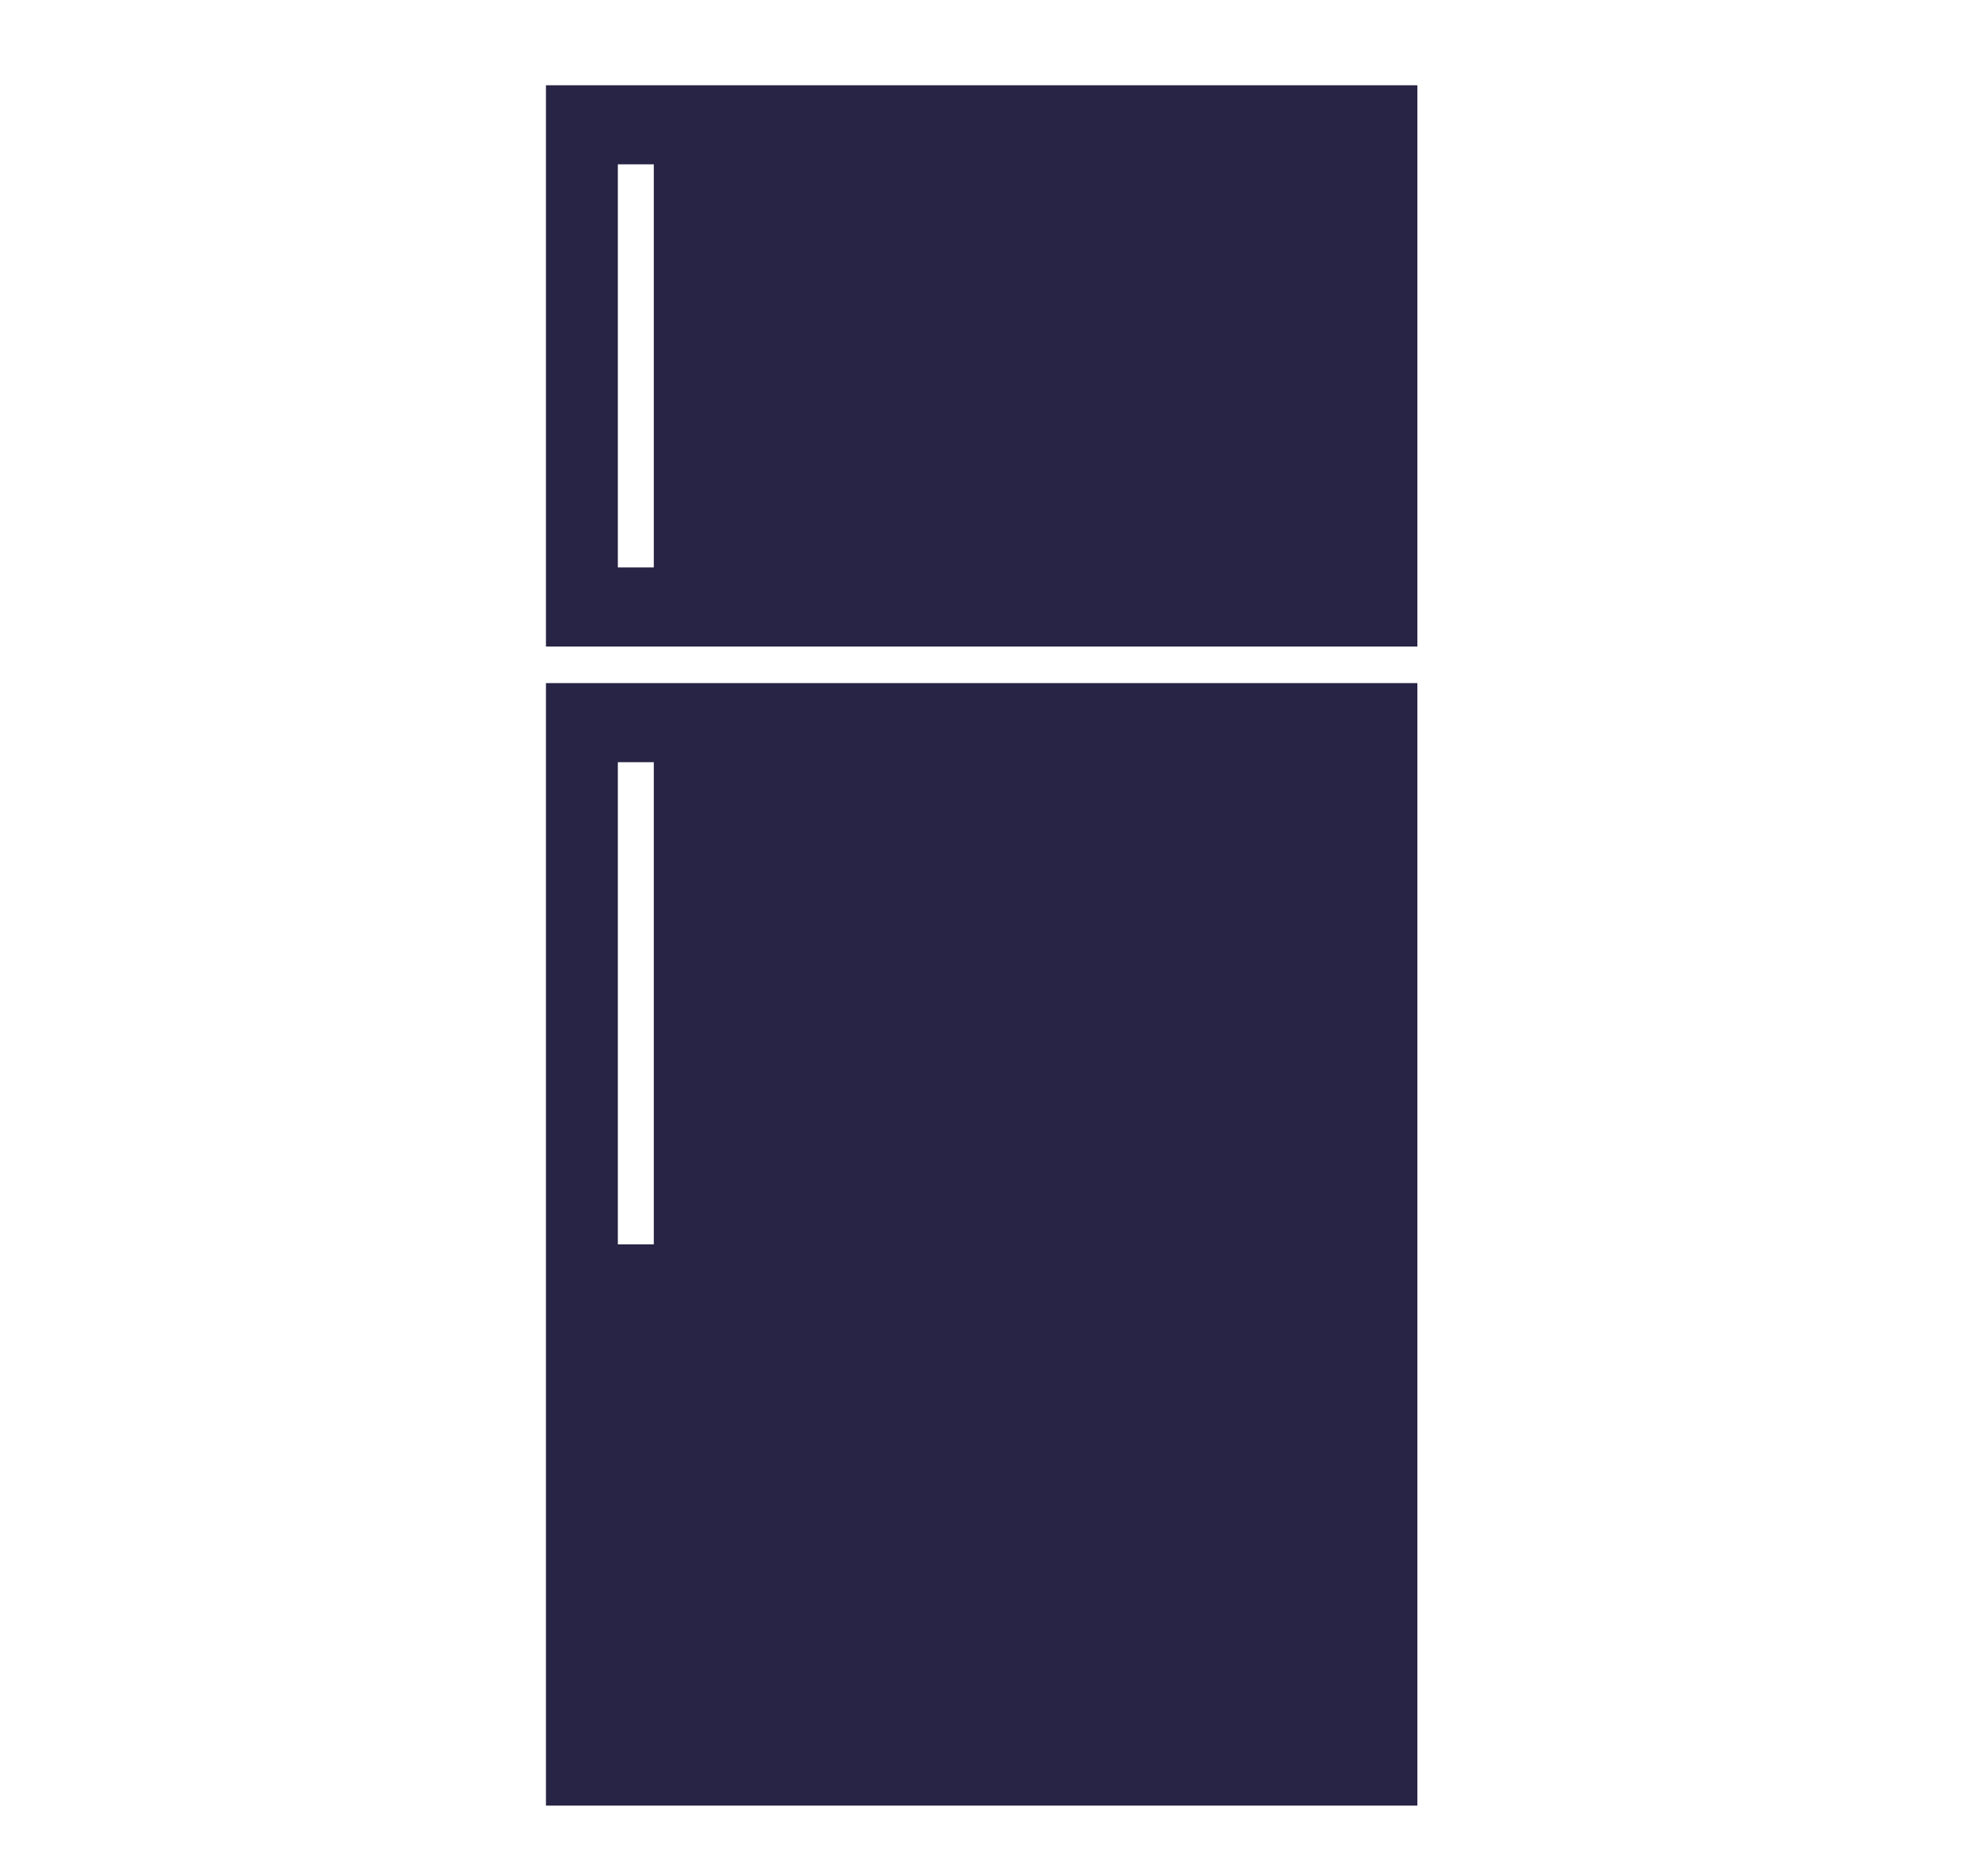 <?xml version="1.0" encoding="UTF-8"?>
<svg width="115px" height="110px" viewBox="0 0 115 110" version="1.1" xmlns="http://www.w3.org/2000/svg" xmlns:xlink="http://www.w3.org/1999/xlink">
    <!-- Generator: Sketch 52.1 (67048) - http://www.bohemiancoding.com/sketch -->
    <title>icon_homogeneo</title>
    <desc>Created with Sketch.</desc>
    <g id="icon_homogeneo" stroke="none" stroke-width="1" fill="none" fill-rule="evenodd">
        <g id="Group" transform="translate(32, 4)" fill="#282445">
            <path d="M0,36.049 L0,68.955 L0,101.859 L51.077,101.859 L51.077,36.049 L0,36.049 Z M4.214,68.955 L6.322,68.955 L6.322,40.686 L4.214,40.686 L4.214,68.955 Z" id="Fill-1"></path>
            <path d="M0,33.904 L51.077,33.904 L51.077,0.999 L0,0.999 L0,33.904 Z M4.214,29.268 L6.322,29.268 L6.322,5.635 L4.214,5.635 L4.214,29.268 Z" id="Fill-2"></path>
        </g>
    </g>
</svg>